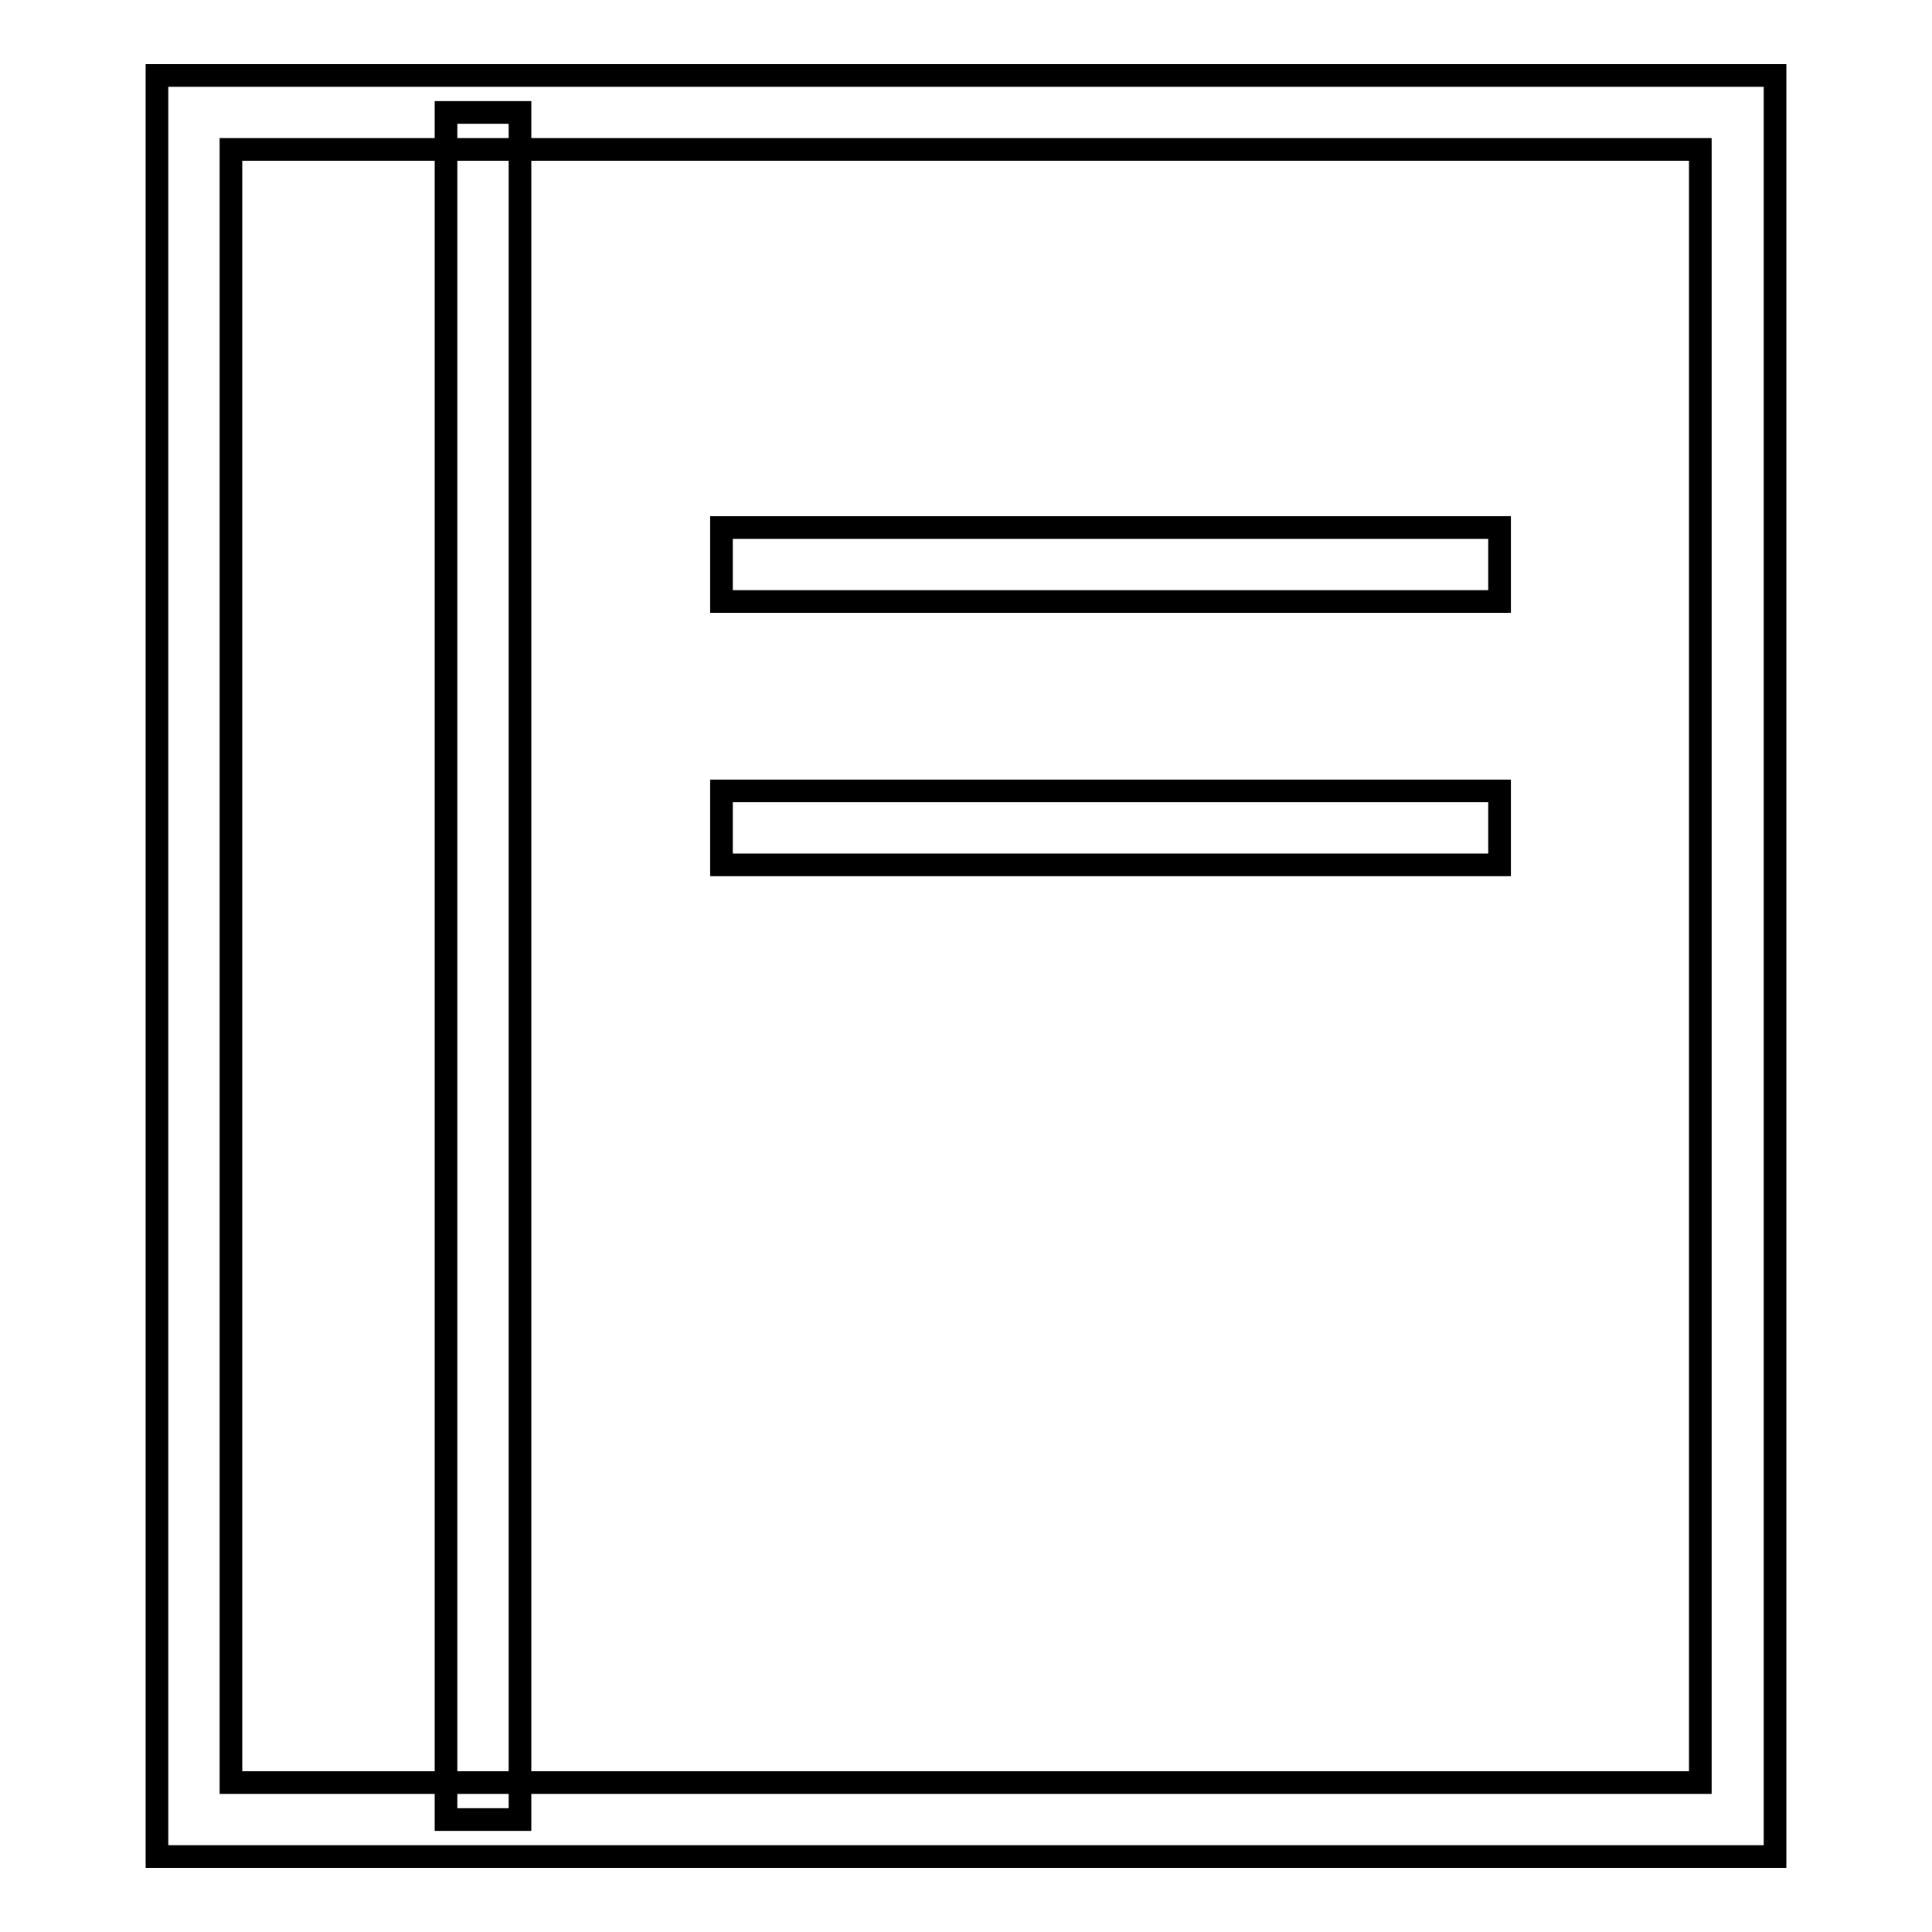 <?xml version="1.0" encoding="utf-8"?>
<!-- Svg Vector Icons : http://www.onlinewebfonts.com/icon -->
<!DOCTYPE svg PUBLIC "-//W3C//DTD SVG 1.1//EN" "http://www.w3.org/Graphics/SVG/1.1/DTD/svg11.dtd">
<svg version="1.1" xmlns="http://www.w3.org/2000/svg" xmlns:xlink="http://www.w3.org/1999/xlink" x="0px" y="0px" viewBox="0 0 256 256" enable-background="new 0 0 256 256" xml:space="preserve">
<g> <path stroke-width="3" fill-opacity="0" stroke="#000000"  d="M235.2,246H20.8V10h214.4V246z M30.6,236.2h194.7V19.8H30.6V236.2L30.6,236.2z M59.1,14.9h9.8v226.2h-9.8 V14.9z M95.6,69.9h103.1v9.8H95.6V69.9z M95.6,104.8h103.1v9.8H95.6V104.8z"/></g>
</svg>